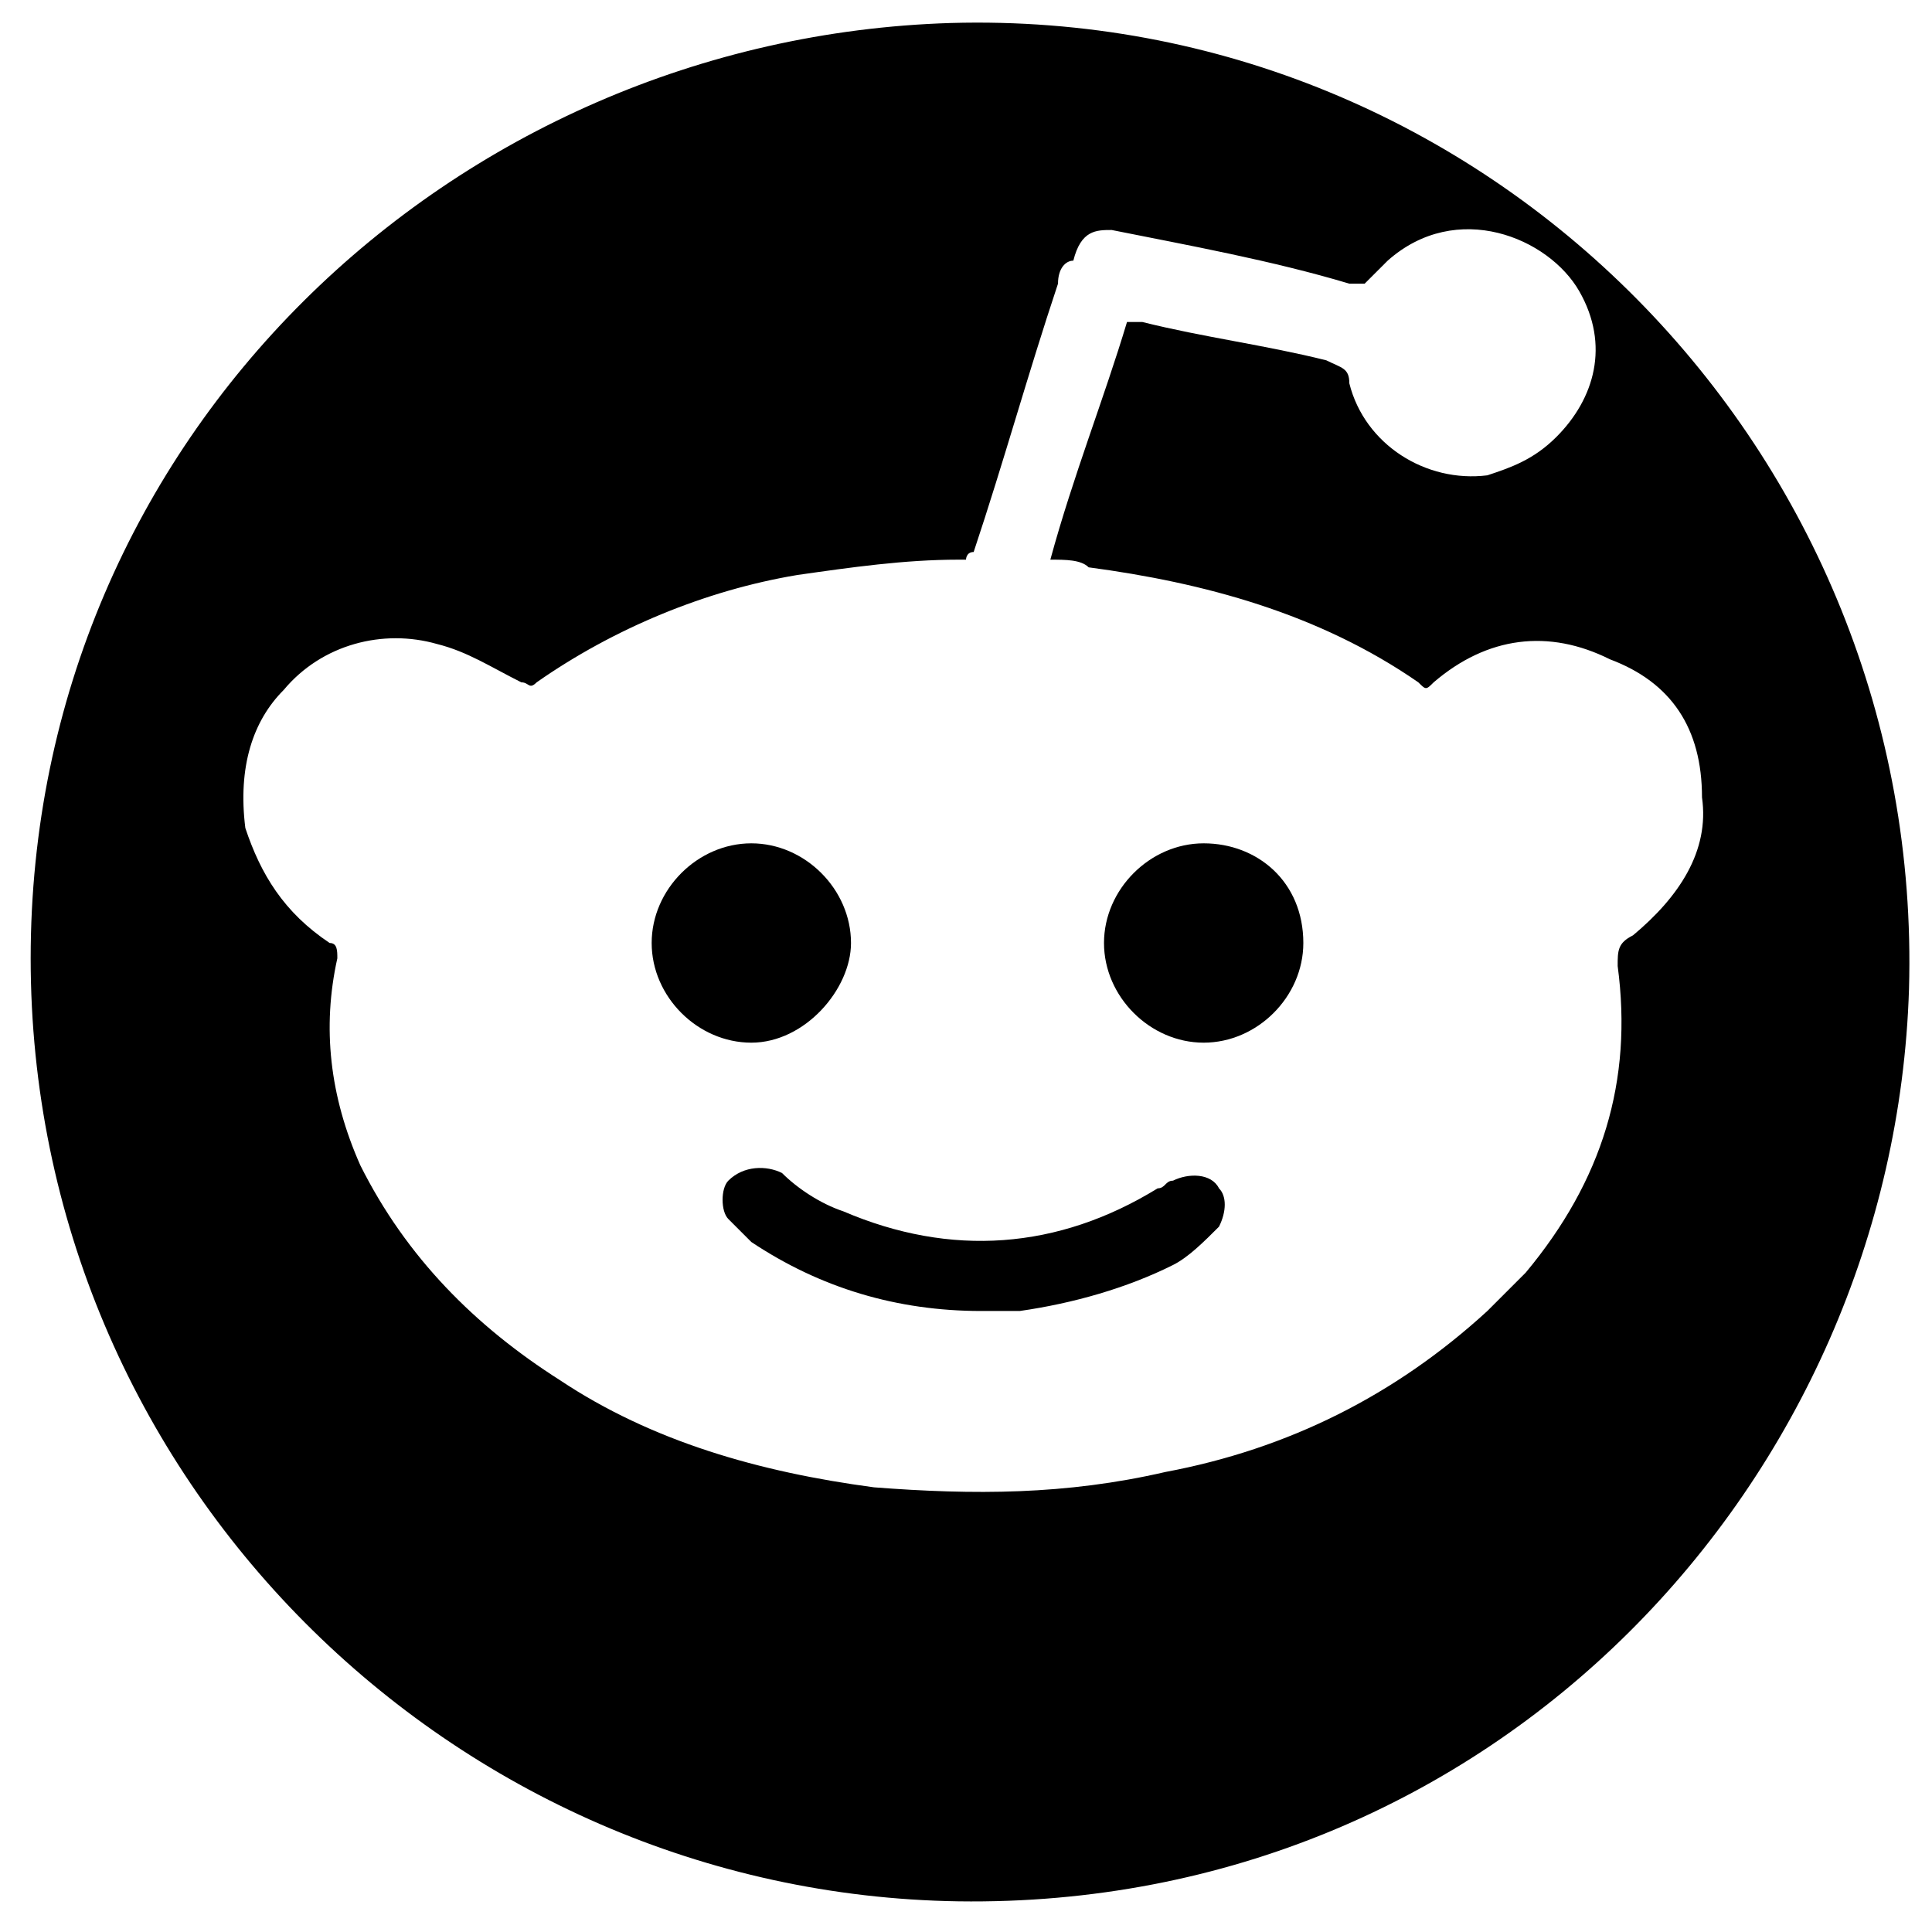 <?xml version="1.0" encoding="utf-8"?>
<!-- Generator: Adobe Illustrator 27.5.0, SVG Export Plug-In . SVG Version: 6.00 Build 0)  -->
<svg version="1.1" xmlns="http://www.w3.org/2000/svg" xmlns:xlink="http://www.w3.org/1999/xlink" x="0px" y="0px"
	 viewBox="0 0 25.2 25.2" style="enable-background:new 0 0 25.2 25.2;" xml:space="preserve">
<style type="text/css">
	.st0{display:none;}
	.st1{display:inline;}
	.st2{display:inline;fill:#FFFFFF;}
	.st3{fill:#FFFFFF;}
</style>
<g id="Capa_1" class="st0">
	<rect x="0" class="st1" width="25.2" height="25.2"/>
	<g id="Capa_2_00000129892396312516396020000010179026922819455875_">
		<path class="st2" d="M14.9,10.7l8.9-10.2h-2.1L14,9.4L7.8,0.6H0.7L10,13.9L0.7,24.5h2.1l8.2-9.3l6.5,9.3h7.1L14.9,10.7z M12,14
			l-0.9-1.3L3.5,2.1h3.2l6.1,8.5l0.9,1.3L21.6,23h-3.2L12,14z"/>
	</g>
</g>
<g id="Capa_3" class="st0">
	<g id="Capa_1_00000059272131152592867230000002273598581962444471_" class="st1">
		<g>
			<g id="_x31_">
				<path class="st3" d="M18.3,0.3H7c-3.6,0-6.6,3-6.6,6.6v11.3c0,3.6,3,6.6,6.6,6.6h11.3c3.6,0,6.6-3,6.6-6.6V6.9
					C24.9,3.2,21.9,0.3,18.3,0.3z M23,18.2c0,2.6-2.1,4.7-4.7,4.7H7c-2.6,0-4.7-2.1-4.7-4.7V6.9c0-2.6,2.1-4.7,4.7-4.7h11.3
					c2.6,0,4.7,2.1,4.7,4.7V18.2z M12.6,6.9C9.5,6.9,7,9.4,7,12.6s2.5,5.7,5.7,5.7s5.7-2.5,5.7-5.7S15.8,6.9,12.6,6.9z M12.6,16.3
					c-2.1,0-3.8-1.7-3.8-3.8s1.7-3.8,3.8-3.8s3.8,1.7,3.8,3.8S14.7,16.3,12.6,16.3z M20.2,6.4c0,0.8-0.6,1.4-1.4,1.4
					s-1.4-0.6-1.4-1.4S18,5,18.8,5C19.6,5,20.2,5.6,20.2,6.4z"/>
			</g>
			<g id="Guides">
			</g>
		</g>
	</g>
</g>
<g id="Capa_2">
	<g>
		<path d="M12.4,0.3C5.9,0.5,0.4,5.7,0.4,12.5c0,6.8,5.5,12.2,12.1,12.3c7,0.1,12.2-5.5,12.4-11.9C25.1,5.9,19.4,0.1,12.4,0.3z
			 M21.3,12.2c-0.2,0.1-0.2,0.2-0.2,0.4c0.2,1.5-0.2,2.8-1.2,4c-0.2,0.2-0.3,0.3-0.5,0.5c-1.2,1.1-2.6,1.8-4.2,2.1
			c-1.3,0.3-2.5,0.3-3.8,0.2c-1.5-0.2-2.9-0.6-4.1-1.4c-1.1-0.7-2-1.6-2.6-2.8c-0.4-0.9-0.5-1.8-0.3-2.7c0-0.1,0-0.2-0.1-0.2
			c-0.6-0.4-0.9-0.9-1.1-1.5C3.1,10,3.3,9.4,3.7,9c0.5-0.6,1.3-0.8,2-0.6c0.4,0.1,0.7,0.3,1.1,0.5c0.1,0,0.1,0.1,0.2,0
			c1-0.7,2.2-1.2,3.4-1.4c0.7-0.1,1.4-0.2,2.1-0.2c0.1,0,0.1,0,0.1,0c0,0,0-0.1,0.1-0.1c0.4-1.2,0.7-2.3,1.1-3.5
			c0-0.2,0.1-0.3,0.2-0.3C14.1,3,14.3,3,14.5,3c1,0.2,2.1,0.4,3.1,0.7c0.1,0,0.2,0,0.2,0c0,0,0,0,0.1-0.1c0,0,0,0,0,0
			C18,3.5,18,3.5,18.1,3.4c0.9-0.8,2.1-0.3,2.5,0.4c0.4,0.7,0.2,1.4-0.3,1.9C20,6,19.7,6.1,19.4,6.2c-0.8,0.1-1.6-0.4-1.8-1.2
			c0-0.2-0.1-0.2-0.3-0.3c-0.8-0.2-1.6-0.3-2.4-0.5c-0.1,0-0.1,0-0.2,0c-0.3,1-0.7,2-1,3.1c0.2,0,0.4,0,0.5,0.1
			c1.5,0.2,3,0.6,4.3,1.5c0.1,0.1,0.1,0.1,0.2,0c0.7-0.6,1.5-0.7,2.3-0.3c0.8,0.3,1.2,0.9,1.2,1.8C22.3,11.1,21.9,11.7,21.3,12.2z"
			/>
		<path d="M15.7,11c-0.7,0-1.3,0.6-1.3,1.3c0,0.7,0.6,1.3,1.3,1.3c0.7,0,1.3-0.6,1.3-1.3C17,11.5,16.4,11,15.7,11z"/>
		<path d="M15.3,15.4c-0.1,0-0.1,0.1-0.2,0.1c-1.3,0.8-2.7,0.9-4.1,0.3c-0.3-0.1-0.6-0.3-0.8-0.5c-0.2-0.1-0.5-0.1-0.7,0.1
			c-0.1,0.1-0.1,0.4,0,0.5c0.1,0.1,0.2,0.2,0.3,0.3c0.9,0.6,1.9,0.9,3,0.9c0.1,0,0.3,0,0.5,0c0.7-0.1,1.4-0.3,2-0.6
			c0.2-0.1,0.4-0.3,0.6-0.5c0.1-0.2,0.1-0.4,0-0.5C15.8,15.3,15.5,15.3,15.3,15.4z"/>
		<path d="M11.1,12.3c0-0.7-0.6-1.3-1.3-1.3c-0.7,0-1.3,0.6-1.3,1.3c0,0.7,0.6,1.3,1.3,1.3C10.5,13.6,11.1,12.9,11.1,12.3z"/>
	</g>
</g>
<g id="Capa_4" class="st0">
	<g class="st1">
		<path class="st3" d="M21.2,4.7c-1.6-0.7-3.3-1.3-5.1-1.6c-0.2,0.4-0.5,0.9-0.6,1.3c-1.9-0.3-3.8-0.3-5.6,0C9.7,4,9.4,3.5,9.2,3.1
			C7.4,3.4,5.7,4,4.1,4.7c-3.2,4.8-4.1,9.6-3.6,14.2c2.1,1.6,4.2,2.5,6.2,3.2c0.5-0.7,0.9-1.4,1.3-2.2c-0.7-0.3-1.4-0.6-2.1-1
			c0.2-0.1,0.3-0.3,0.5-0.4c4,1.9,8.4,1.9,12.4,0c0.2,0.1,0.3,0.3,0.5,0.4c-0.7,0.4-1.4,0.7-2.1,1c0.4,0.8,0.8,1.5,1.3,2.2
			c2-0.6,4.1-1.6,6.2-3.2C25.3,13.5,23.9,8.8,21.2,4.7z M8.6,16c-1.2,0-2.2-1.1-2.2-2.5s1-2.5,2.2-2.5c1.2,0,2.2,1.1,2.2,2.5
			C10.8,14.9,9.8,16,8.6,16z M16.7,16c-1.2,0-2.2-1.1-2.2-2.5s1-2.5,2.2-2.5c1.2,0,2.2,1.1,2.2,2.5C18.9,14.9,18,16,16.7,16z"/>
	</g>
</g>
</svg>
